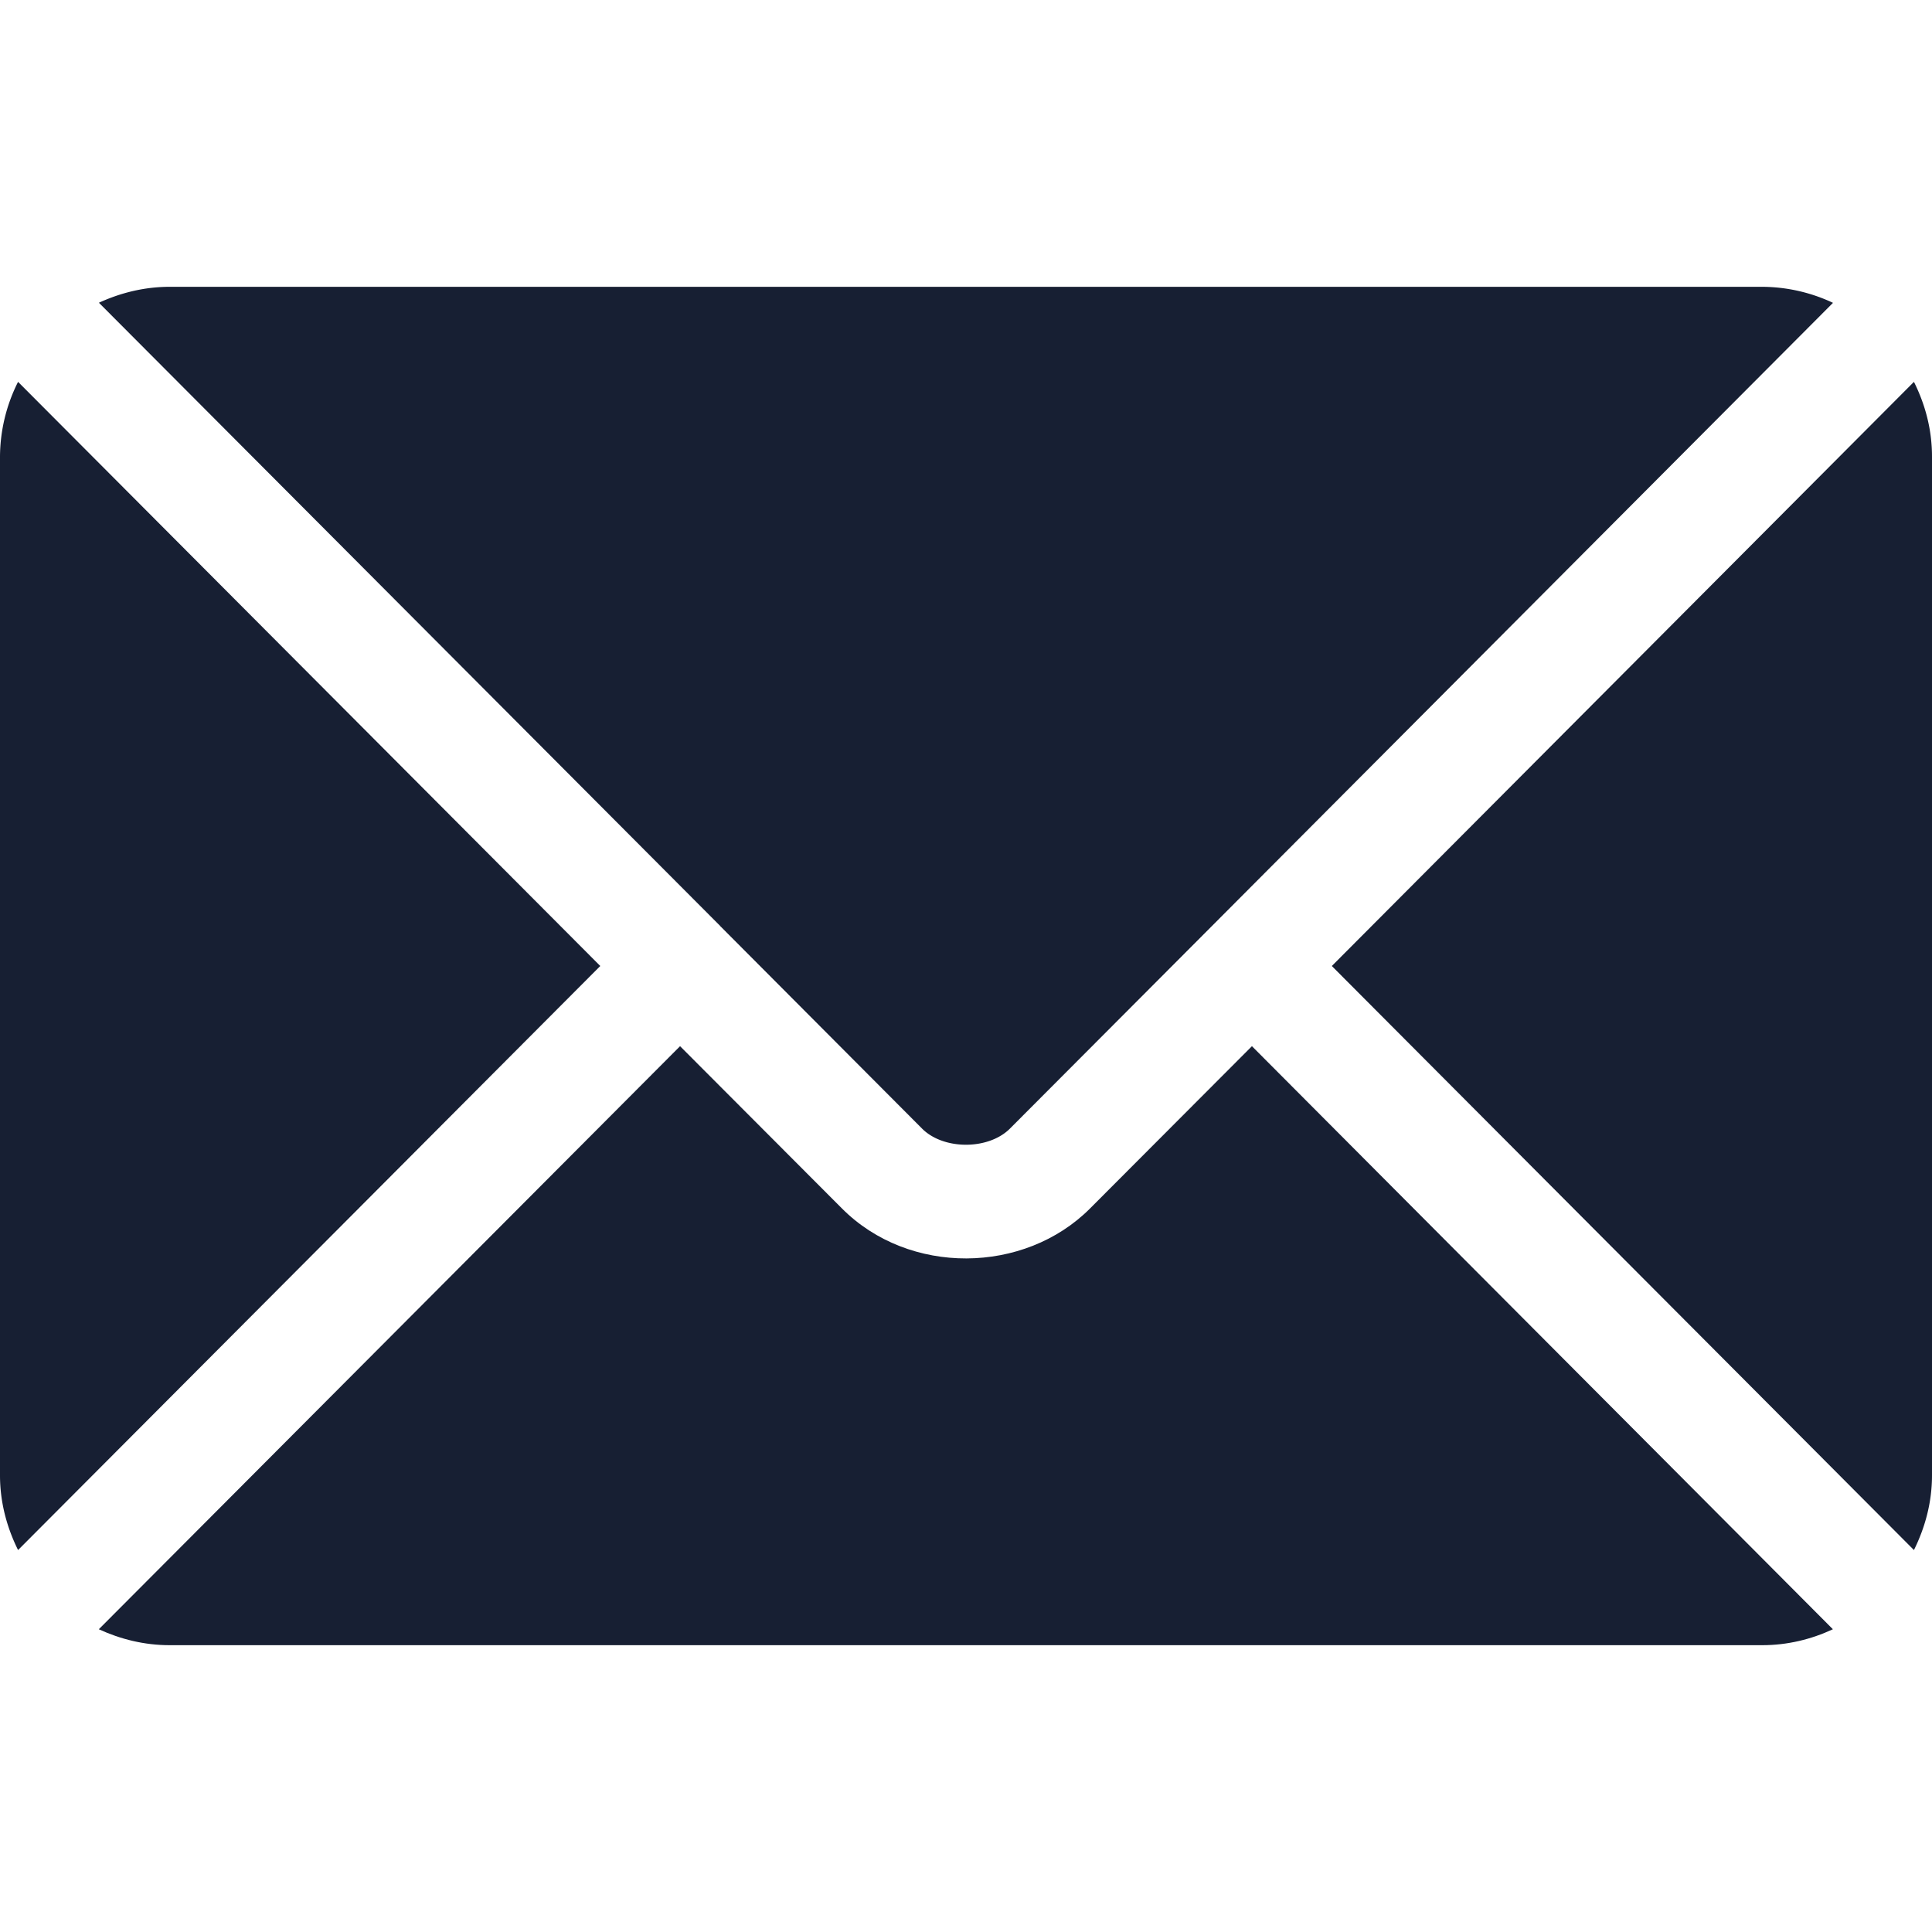 <svg width="20" height="20" fill="none" xmlns="http://www.w3.org/2000/svg"><path d="m12.96 10.83-1.676 1.68c-.68.682-1.874.697-2.568 0L7.04 10.83l-6.017 6.036c.224.103.471.165.734.165h16.484c.263 0 .51-.061.733-.165L12.96 10.83Z" fill="#171F33"/><path d="M18.242 2.969H1.758c-.263 0-.51.062-.734.165l6.43 6.45v.001l.001.001 2.09 2.097c.222.223.687.223.91 0l2.09-2.096v-.002h.002l6.428-6.45a1.74 1.74 0 0 0-.733-.166ZM.187 3.953A1.736 1.736 0 0 0 0 4.726v10.547c0 .279.071.539.187.773L6.214 10 .187 3.953ZM19.813 3.953 13.787 10l6.026 6.046c.116-.234.187-.494.187-.773V4.726c0-.279-.07-.539-.187-.773Z" fill="#171F33"/></svg>